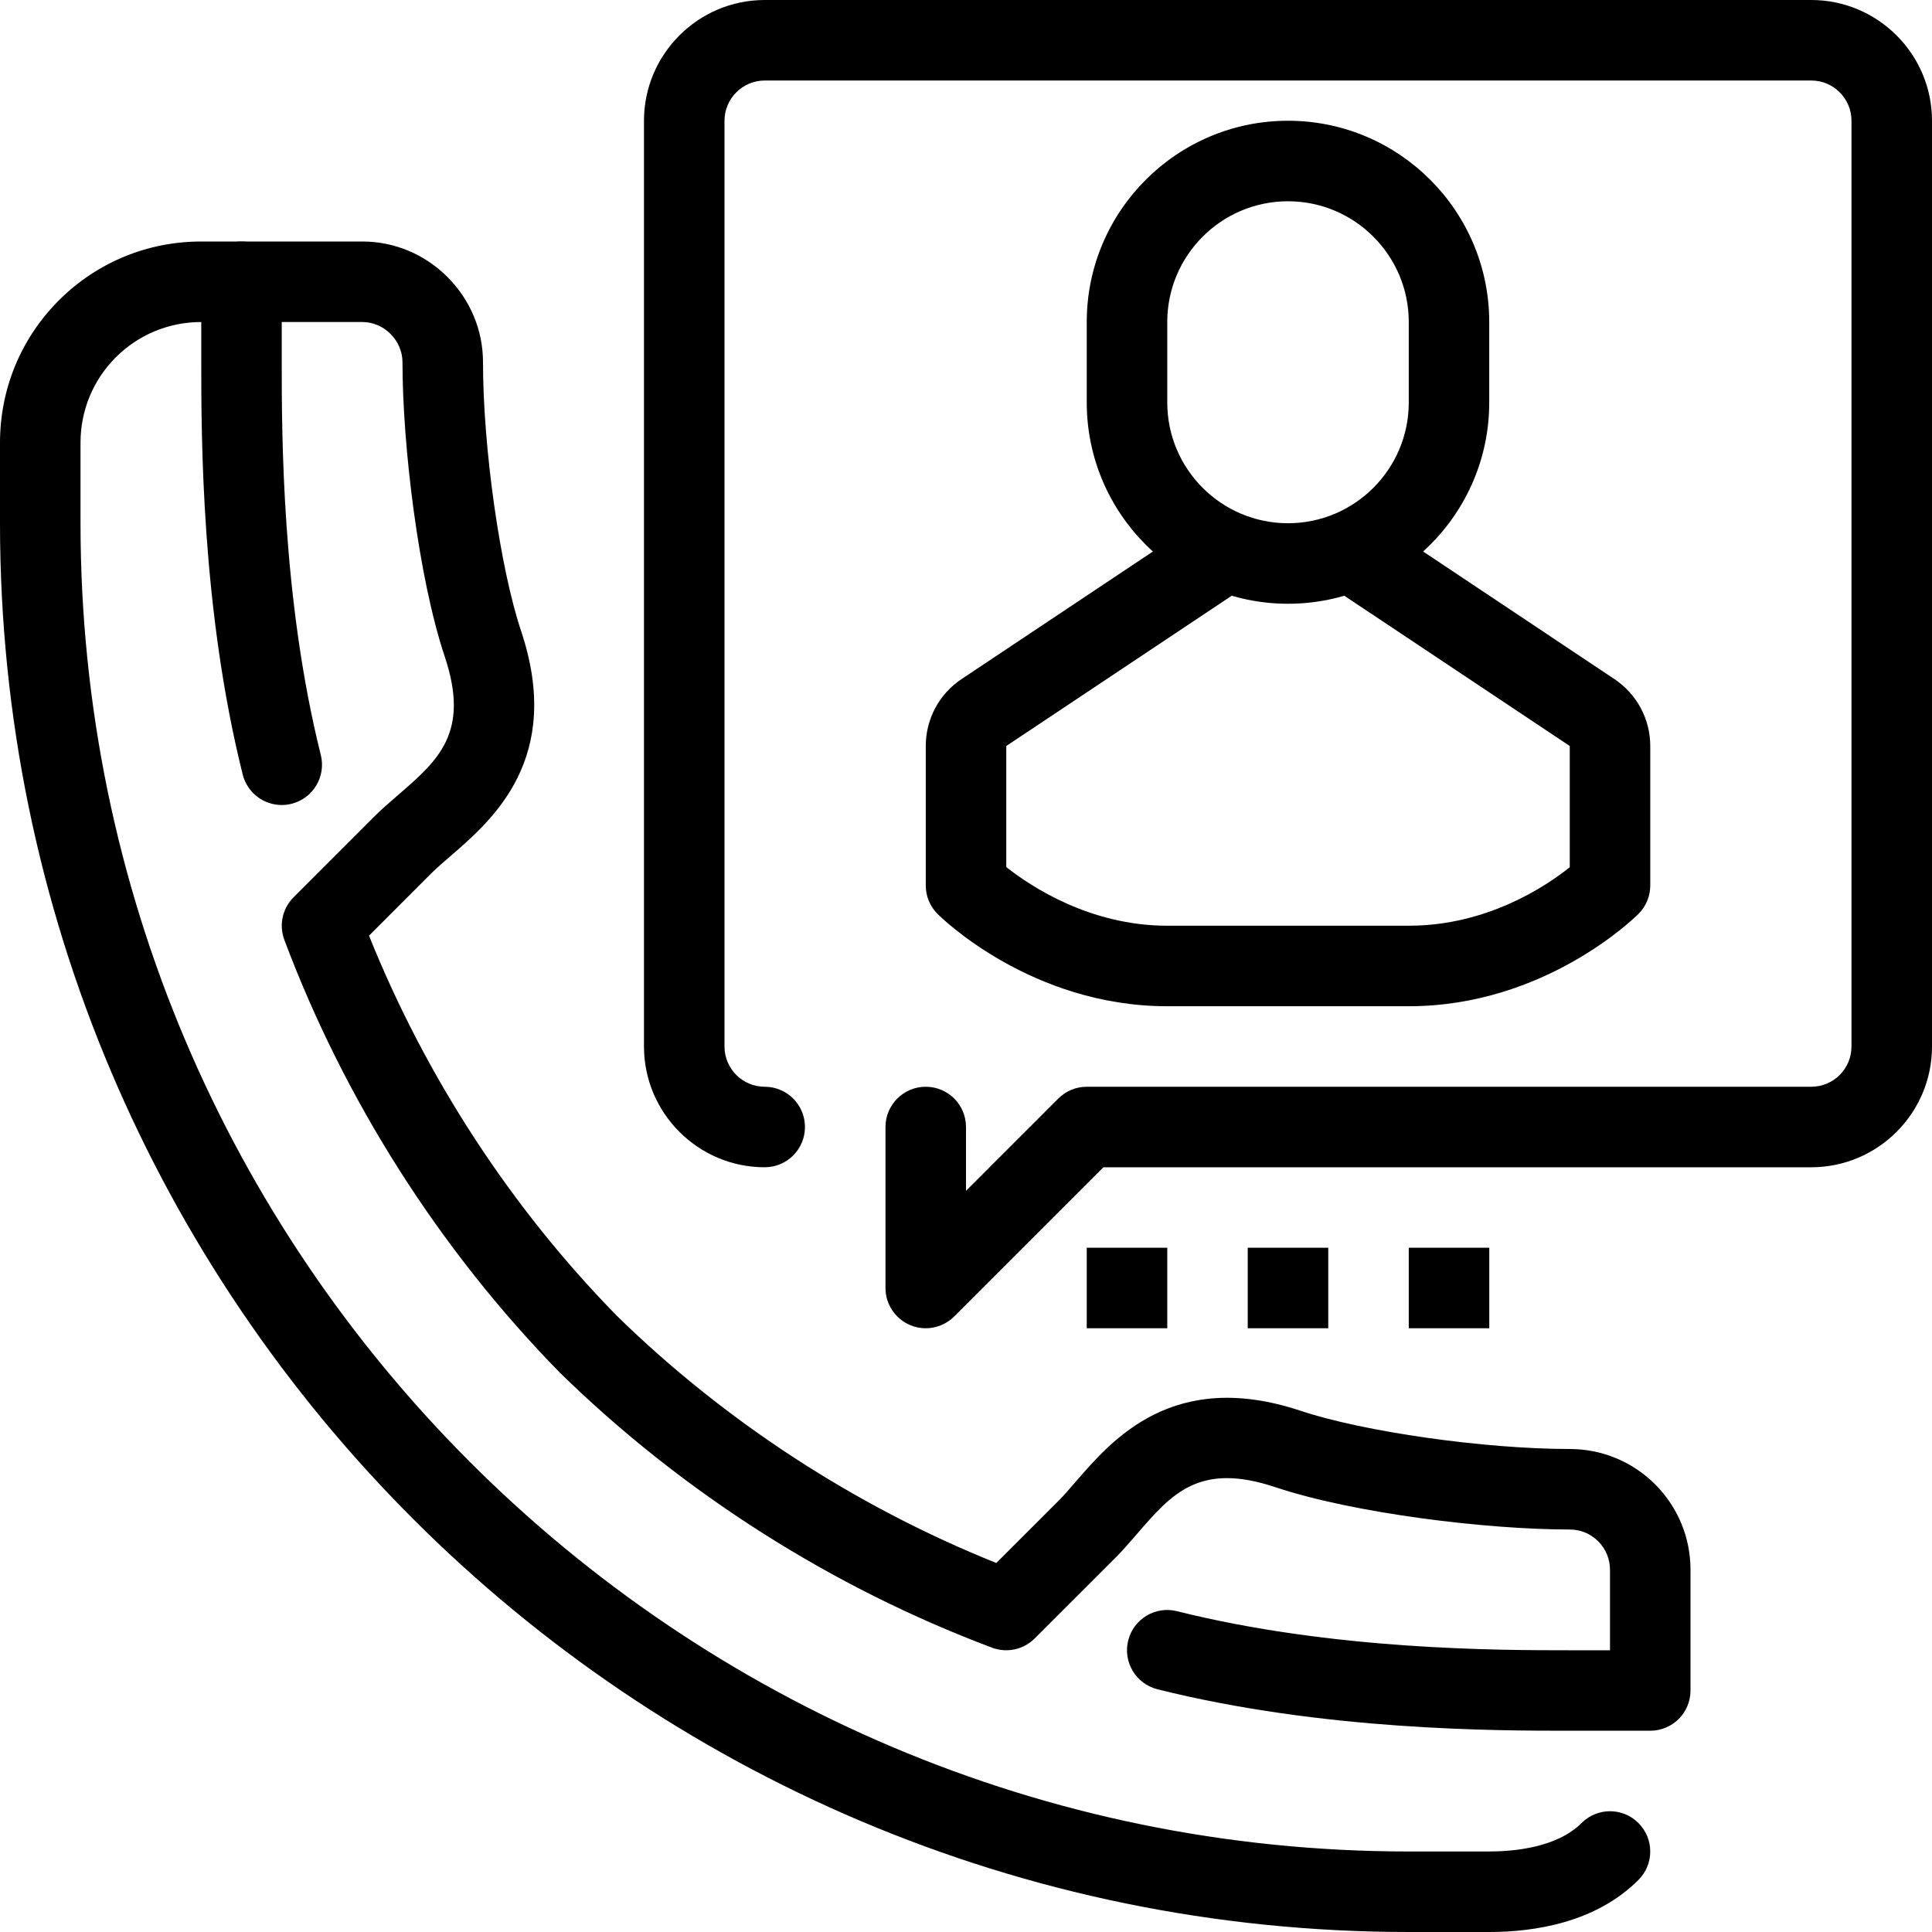 <svg width="40" height="40" viewBox="0 0 40 40" fill="none" xmlns="http://www.w3.org/2000/svg">
<path d="M5.833 16.667C5.459 16.667 5.12 16.414 5.025 16.036C4.167 12.602 4.167 9.027 4.167 7.5V5.833C4.167 5.373 4.54 5 5 5C5.46 5 5.833 5.373 5.833 5.833V7.5C5.833 8.966 5.833 12.398 6.642 15.631C6.753 16.078 6.482 16.53 6.035 16.642C5.967 16.659 5.9 16.667 5.833 16.667Z" fill="black"/>
<path d="M30.833 40H29.167C13.084 40 0 26.916 0 10.833V9.167C0 8.052 0.433 7.006 1.218 6.219C2.007 5.432 3.053 5 4.167 5H7.5C8.163 5 8.789 5.261 9.264 5.735C9.739 6.212 10 6.838 10 7.5C10 9.271 10.354 11.769 10.79 13.068C11.668 15.703 10.2 16.971 9.323 17.728C9.178 17.852 9.041 17.971 8.922 18.089L7.64 19.372C8.812 22.292 10.577 25.003 12.77 27.241C14.999 29.423 17.71 31.189 20.627 32.36L21.911 31.077C22.03 30.958 22.147 30.821 22.272 30.677C23.03 29.8 24.296 28.332 26.931 29.21C28.238 29.645 30.737 30 32.5 30C33.167 30 33.796 30.261 34.268 30.732C34.739 31.204 35 31.833 35 32.5V35C35 35.461 34.627 35.833 34.167 35.833H32.5C30.973 35.833 27.398 35.833 23.965 34.975C23.518 34.863 23.247 34.411 23.358 33.965C23.47 33.517 23.922 33.246 24.368 33.358C27.602 34.167 31.034 34.167 32.5 34.167H33.333V32.5C33.333 32.278 33.247 32.069 33.089 31.911C32.931 31.753 32.722 31.667 32.5 31.667C30.795 31.667 28.048 31.338 26.403 30.79C24.828 30.265 24.257 30.927 23.534 31.766C23.381 31.942 23.236 32.11 23.09 32.256L21.422 33.922C21.193 34.154 20.846 34.228 20.541 34.114C17.219 32.867 14.125 30.899 11.592 28.42C9.102 25.878 7.134 22.783 5.887 19.459C5.772 19.153 5.847 18.808 6.078 18.578L7.744 16.911C7.889 16.766 8.057 16.619 8.234 16.467C9.073 15.742 9.734 15.172 9.209 13.597C8.662 11.962 8.333 9.213 8.333 7.5C8.333 7.282 8.245 7.074 8.085 6.913C7.927 6.754 7.718 6.667 7.5 6.667H4.167C3.498 6.667 2.869 6.927 2.397 7.398C1.927 7.869 1.667 8.498 1.667 9.167V10.833C1.667 25.997 14.003 38.333 29.167 38.333H30.833C31.327 38.333 32.232 38.257 32.744 37.744C33.07 37.418 33.597 37.418 33.922 37.744C34.248 38.07 34.248 38.597 33.922 38.922C33.032 39.813 31.752 40 30.833 40Z" fill="black"/>
<path d="M26.667 12.5C24.369 12.5 22.5 10.631 22.5 8.333V6.667C22.5 4.369 24.369 2.5 26.667 2.5C28.964 2.5 30.833 4.369 30.833 6.667V8.333C30.833 10.631 28.964 12.5 26.667 12.5ZM26.667 4.167C25.288 4.167 24.167 5.288 24.167 6.667V8.333C24.167 9.712 25.288 10.833 26.667 10.833C28.045 10.833 29.167 9.712 29.167 8.333V6.667C29.167 5.288 28.045 4.167 26.667 4.167Z" fill="black"/>
<path d="M29.169 20.833H24.165C21.353 20.832 19.488 19 19.411 18.922C19.254 18.766 19.167 18.554 19.167 18.333V15.445C19.167 14.886 19.444 14.368 19.909 14.059L24.167 11.22V10.833H25.834V11.666C25.834 11.944 25.694 12.204 25.463 12.36L20.834 15.445V17.952C21.333 18.347 22.562 19.166 24.165 19.166H29.169C30.787 19.166 32.004 18.351 32.5 17.955V15.445L27.871 12.36C27.639 12.204 27.5 11.944 27.5 11.666V10.833H29.167V11.22L33.424 14.059C33.889 14.37 34.167 14.888 34.167 15.445V18.333C34.167 18.554 34.079 18.766 33.922 18.922C33.844 19 31.981 20.832 29.169 20.833Z" fill="black"/>
<path d="M19.166 27.5C19.059 27.5 18.951 27.48 18.847 27.436C18.537 27.308 18.333 27.003 18.333 26.667V23.333C18.333 22.873 18.707 22.5 19.166 22.5C19.627 22.5 20 22.873 20 23.333V24.655L21.911 22.744C22.067 22.588 22.278 22.5 22.5 22.5H37.5C37.96 22.5 38.333 22.127 38.333 21.667V2.5C38.333 2.041 37.96 1.667 37.5 1.667H15.833C15.374 1.667 15 2.041 15 2.5V21.667C15 22.127 15.374 22.5 15.833 22.5C16.293 22.5 16.666 22.873 16.666 23.333C16.666 23.794 16.293 24.167 15.833 24.167C14.455 24.167 13.333 23.045 13.333 21.667V2.5C13.333 1.122 14.455 0 15.833 0H37.5C38.878 0 40 1.122 40 2.5V21.667C40 23.045 38.878 24.167 37.5 24.167H22.845L19.756 27.256C19.596 27.415 19.383 27.5 19.166 27.5Z" fill="black"/>
<path d="M22.5 25.833H24.167V27.5H22.5V25.833Z" fill="black"/>
<path d="M25.833 25.833H27.5V27.5H25.833V25.833Z" fill="black"/>
<path d="M29.167 25.833H30.834V27.5H29.167V25.833Z" fill="black"/>
</svg>
